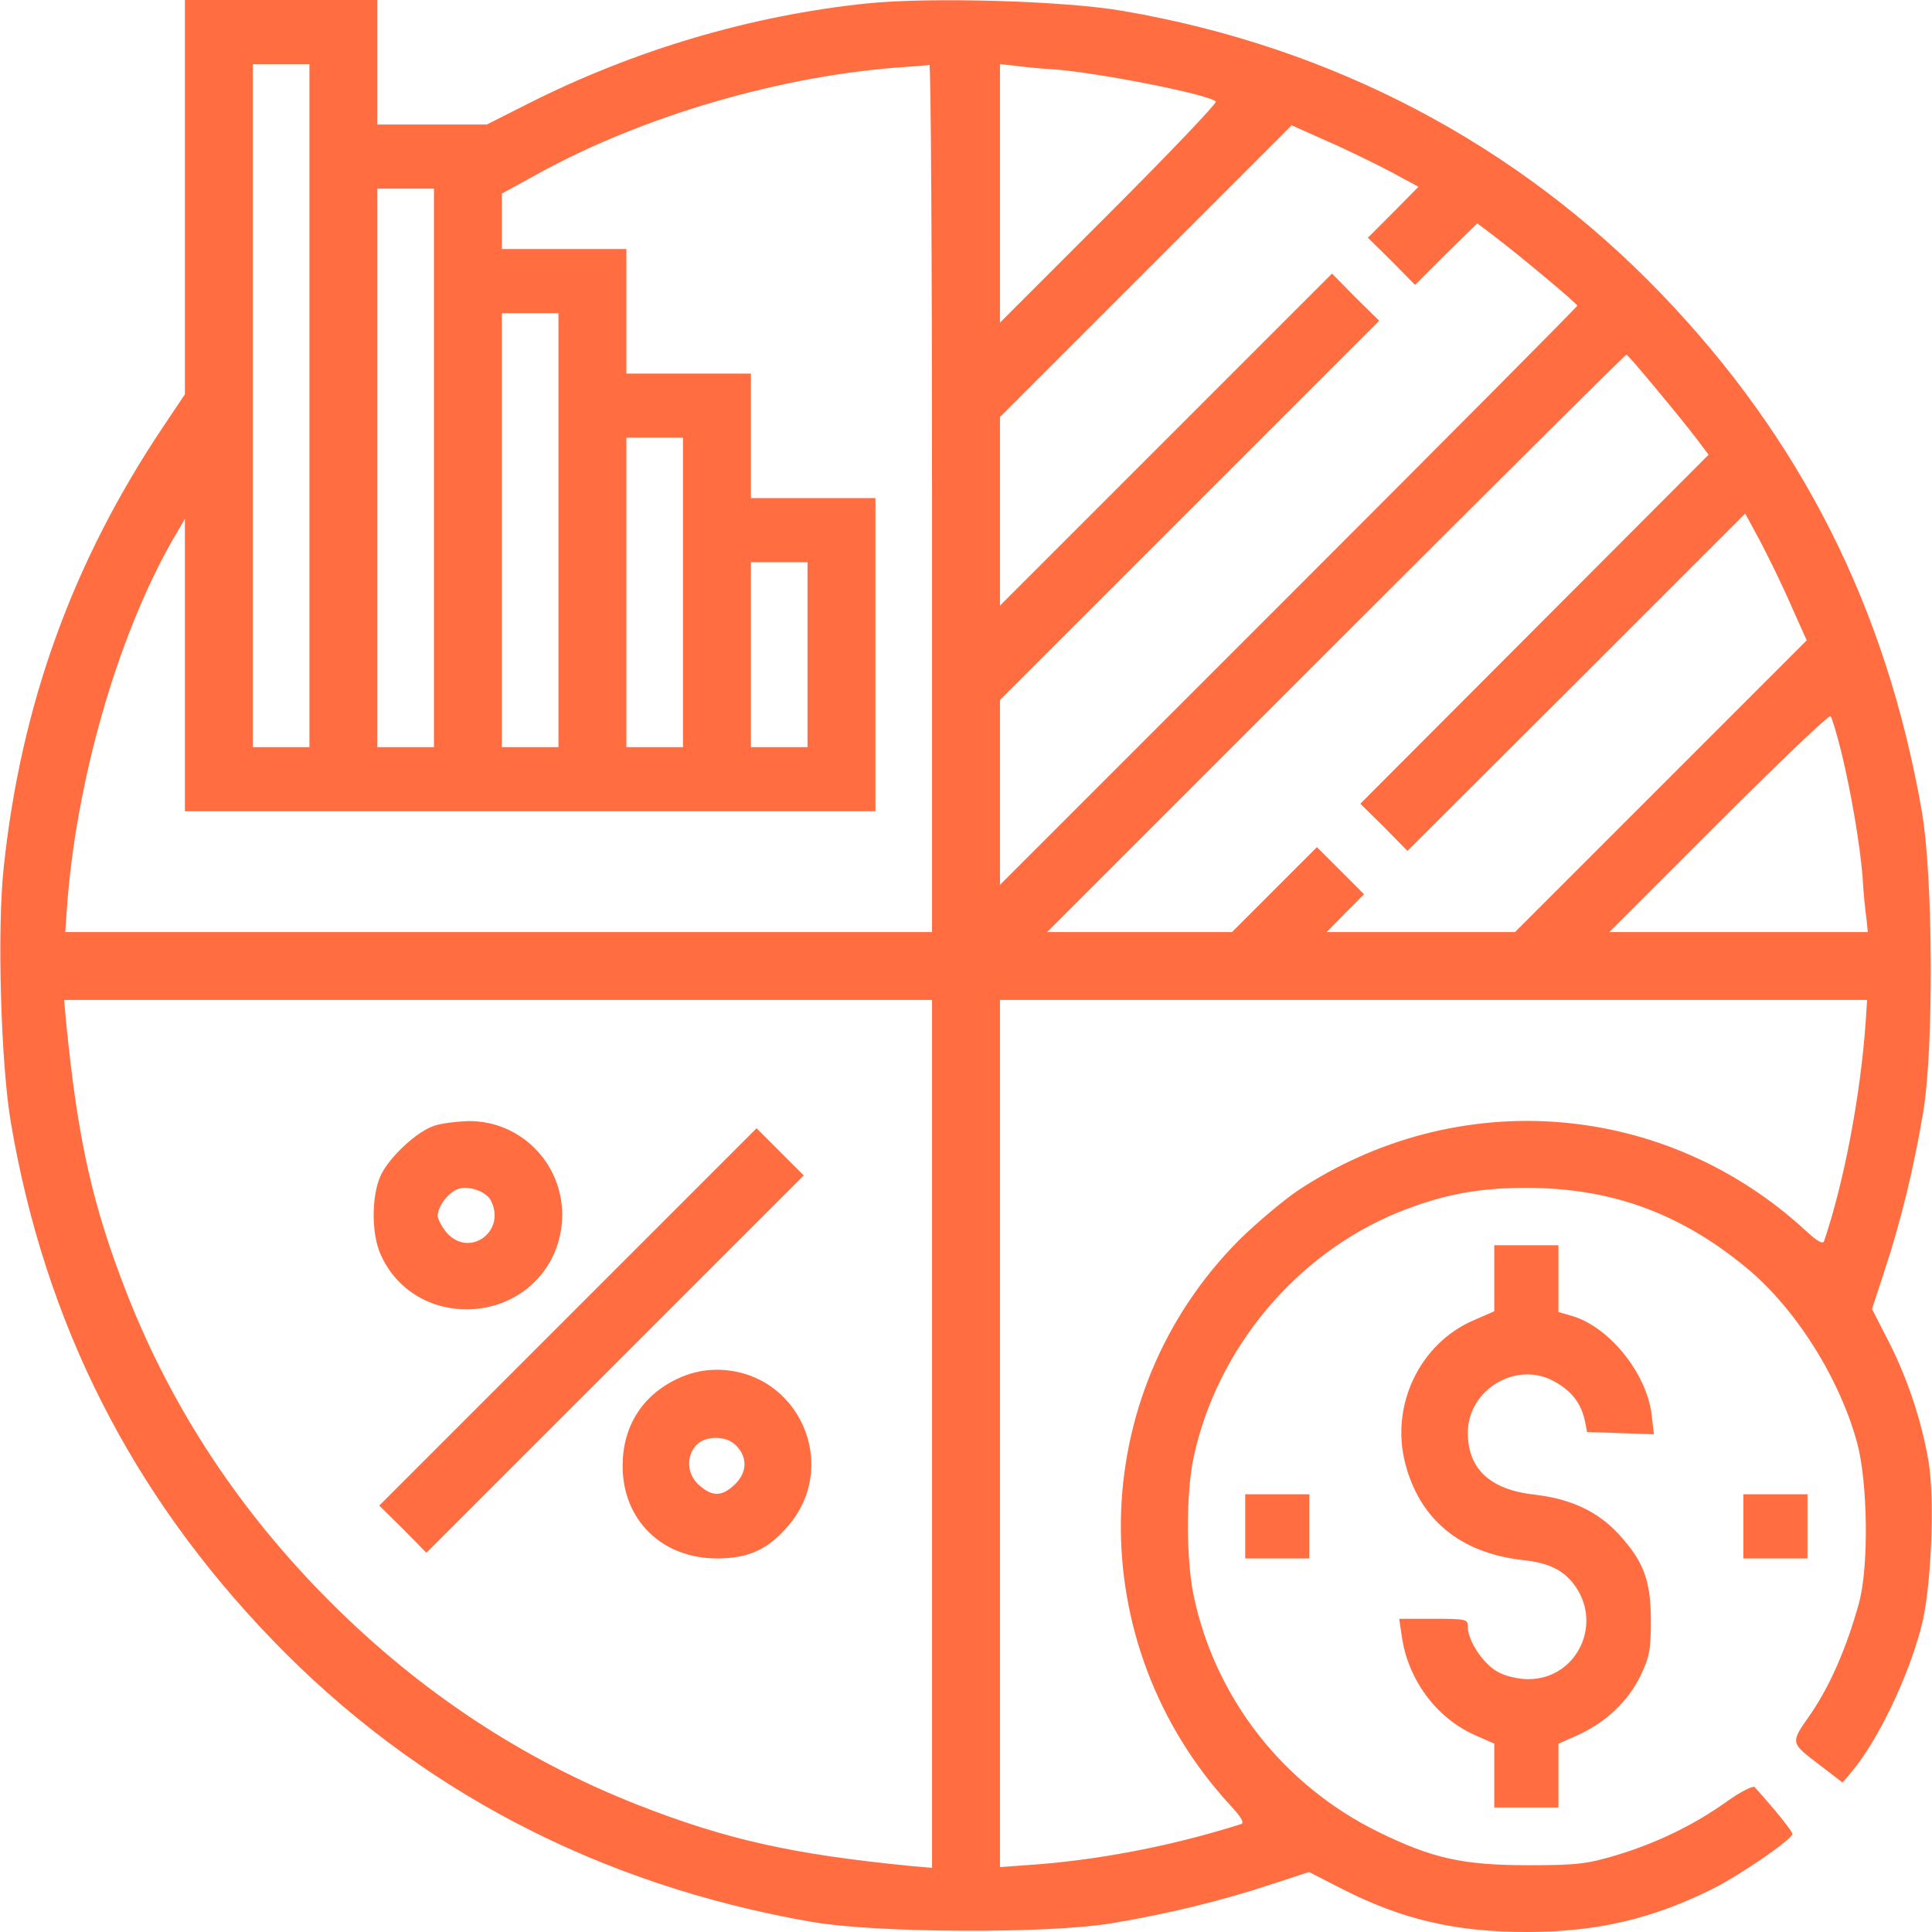 <?xml version="1.0" encoding="UTF-8" standalone="no"?>
<svg xmlns="http://www.w3.org/2000/svg" version="1.0" width="512pt" height="512pt" viewBox="0 0 512 512" preserveAspectRatio="xMidYMid meet">
  <g transform="translate(0,512) scale(0.1,-0.1)" fill="#FF6D41" stroke="none">
    <path d="M490 4597 l0 -522 -57 -85 c-240 -358 -377 -736 -423 -1167 -18 -163 -8 -523 19 -679 90 -530 319 -982 691 -1368 383 -398 867 -651 1430 -749 173 -30 625 -32 795 -4 150 25 289 59 417 101 l107 35 88 -45 c159 -81 300 -114 489 -114 186 0 334 35 494 115 75 38 210 131 210 145 0 7 -45 63 -100 124 -5 4 -37 -12 -72 -37 -88 -63 -187 -111 -293 -143 -80 -24 -107 -27 -235 -27 -173 0 -254 18 -397 88 -252 124 -431 353 -489 623 -21 98 -21 274 -1 369 62 289 271 539 542 650 117 47 210 65 340 65 223 0 406 -66 581 -210 132 -108 249 -294 296 -467 28 -107 31 -328 4 -425 -32 -115 -75 -215 -126 -290 -57 -82 -58 -76 27 -141 l56 -43 26 31 c68 82 146 244 182 379 27 99 37 338 20 440 -18 107 -56 221 -105 317 l-45 88 35 107 c42 128 76 267 101 417 28 170 26 622 -4 795 -94 539 -320 987 -693 1374 -382 396 -870 652 -1424 747 -154 27 -513 37 -678 20 -308 -32 -616 -123 -899 -266 l-109 -55 -145 0 -145 0 0 165 0 165 -255 0 -255 0 0 -523z m330 -552 l0 -905 -75 0 -75 0 0 905 0 905 75 0 75 0 0 -905z m1650 -245 l0 -1150 -1148 0 -1149 0 4 58 c23 336 132 718 277 975 l36 62 0 -387 0 -388 915 0 915 0 0 415 0 415 -165 0 -165 0 0 165 0 165 -165 0 -165 0 0 165 0 165 -165 0 -165 0 0 73 0 74 93 51 c282 156 654 264 982 285 28 2 53 4 58 5 4 1 7 -515 7 -1148z m326 1136 c122 -10 406 -66 426 -85 4 -4 -123 -137 -282 -296 l-290 -290 0 343 0 342 38 -4 c20 -3 69 -8 108 -10z m891 -272 l72 -39 -67 -68 -67 -67 63 -62 62 -63 82 82 83 81 45 -34 c77 -59 220 -179 220 -184 0 -3 -344 -349 -765 -770 l-765 -765 0 245 0 245 502 502 503 503 -63 62 -62 63 -440 -440 -440 -440 0 250 0 250 386 386 387 387 96 -43 c53 -23 128 -60 168 -81z m-2537 -784 l0 -740 -75 0 -75 0 0 740 0 740 75 0 75 0 0 -740z m330 -165 l0 -575 -75 0 -75 0 0 575 0 575 75 0 75 0 0 -575z m2907 377 c40 -48 88 -107 107 -132 l34 -45 -461 -462 -462 -463 63 -62 62 -63 448 447 447 447 39 -72 c21 -40 58 -115 81 -168 l43 -96 -387 -387 -386 -386 -250 0 -249 0 49 50 50 50 -63 63 -62 62 -113 -113 -112 -112 -245 0 -245 0 765 765 c421 421 767 765 770 765 3 0 37 -40 77 -88z m-2577 -542 l0 -410 -75 0 -75 0 0 410 0 410 75 0 75 0 0 -410z m330 -165 l0 -245 -75 0 -75 0 0 245 0 245 75 0 75 0 0 -245z m2739 -255 c27 -111 50 -247 57 -334 2 -39 7 -88 10 -108 l4 -38 -342 0 -343 0 290 290 c159 159 292 286 296 282 4 -4 16 -45 28 -92z m-2409 -1810 l0 -1150 -57 5 c-314 31 -488 70 -723 162 -305 120 -576 299 -815 538 -239 239 -418 510 -538 815 -92 235 -131 409 -162 723 l-5 57 1150 0 1150 0 0 -1150z m2474 1088 c-14 -193 -57 -421 -110 -577 -3 -9 -18 -1 -48 27 -374 345 -923 388 -1348 106 -38 -26 -107 -84 -153 -129 -410 -411 -421 -1070 -23 -1501 28 -30 36 -45 27 -48 -183 -58 -383 -97 -571 -109 l-68 -5 0 1149 0 1149 1149 0 1149 0 -4 -62z"></path>
    <path d="M1152 2137 c-46 -14 -121 -84 -143 -132 -25 -54 -25 -156 0 -210 40 -90 126 -144 226 -145 144 0 254 109 255 250 0 139 -112 251 -250 249 -30 -1 -70 -6 -88 -12z m148 -197 c44 -82 -56 -156 -117 -86 -12 15 -23 35 -23 44 0 25 28 62 54 71 27 10 73 -6 86 -29z"></path>
    <path d="M1505 1630 l-500 -500 63 -62 62 -63 500 500 500 500 -63 63 -62 62 -500 -500z"></path>
    <path d="M1795 1466 c-93 -44 -145 -126 -145 -231 0 -143 104 -245 250 -245 83 0 133 23 186 83 144 163 30 416 -186 417 -37 0 -71 -8 -105 -24z m155 -176 c33 -33 30 -75 -6 -107 -32 -29 -56 -29 -90 0 -33 28 -37 76 -9 107 24 26 79 26 105 0z"></path>
    <path d="M3960 1733 l0 -88 -55 -24 c-142 -61 -221 -225 -181 -379 38 -148 145 -237 309 -256 68 -7 107 -25 136 -62 82 -104 11 -254 -119 -254 -25 0 -61 8 -80 19 -38 20 -80 82 -80 119 0 21 -3 22 -91 22 l-91 0 7 -47 c16 -113 90 -214 191 -260 l54 -24 0 -85 0 -84 85 0 85 0 0 84 0 85 54 24 c73 34 130 88 163 155 24 50 28 69 28 147 0 106 -19 157 -85 229 -56 61 -128 94 -223 105 -118 13 -177 68 -177 164 0 115 129 192 229 136 46 -25 71 -58 81 -104 l6 -30 88 -3 89 -3 -6 52 c-13 109 -111 231 -209 261 l-38 11 0 89 0 88 -85 0 -85 0 0 -87z"></path>
    <path d="M3300 1075 l0 -85 85 0 85 0 0 85 0 85 -85 0 -85 0 0 -85z"></path>
    <path d="M4620 1075 l0 -85 85 0 85 0 0 85 0 85 -85 0 -85 0 0 -85z"></path>
  </g>
</svg>

